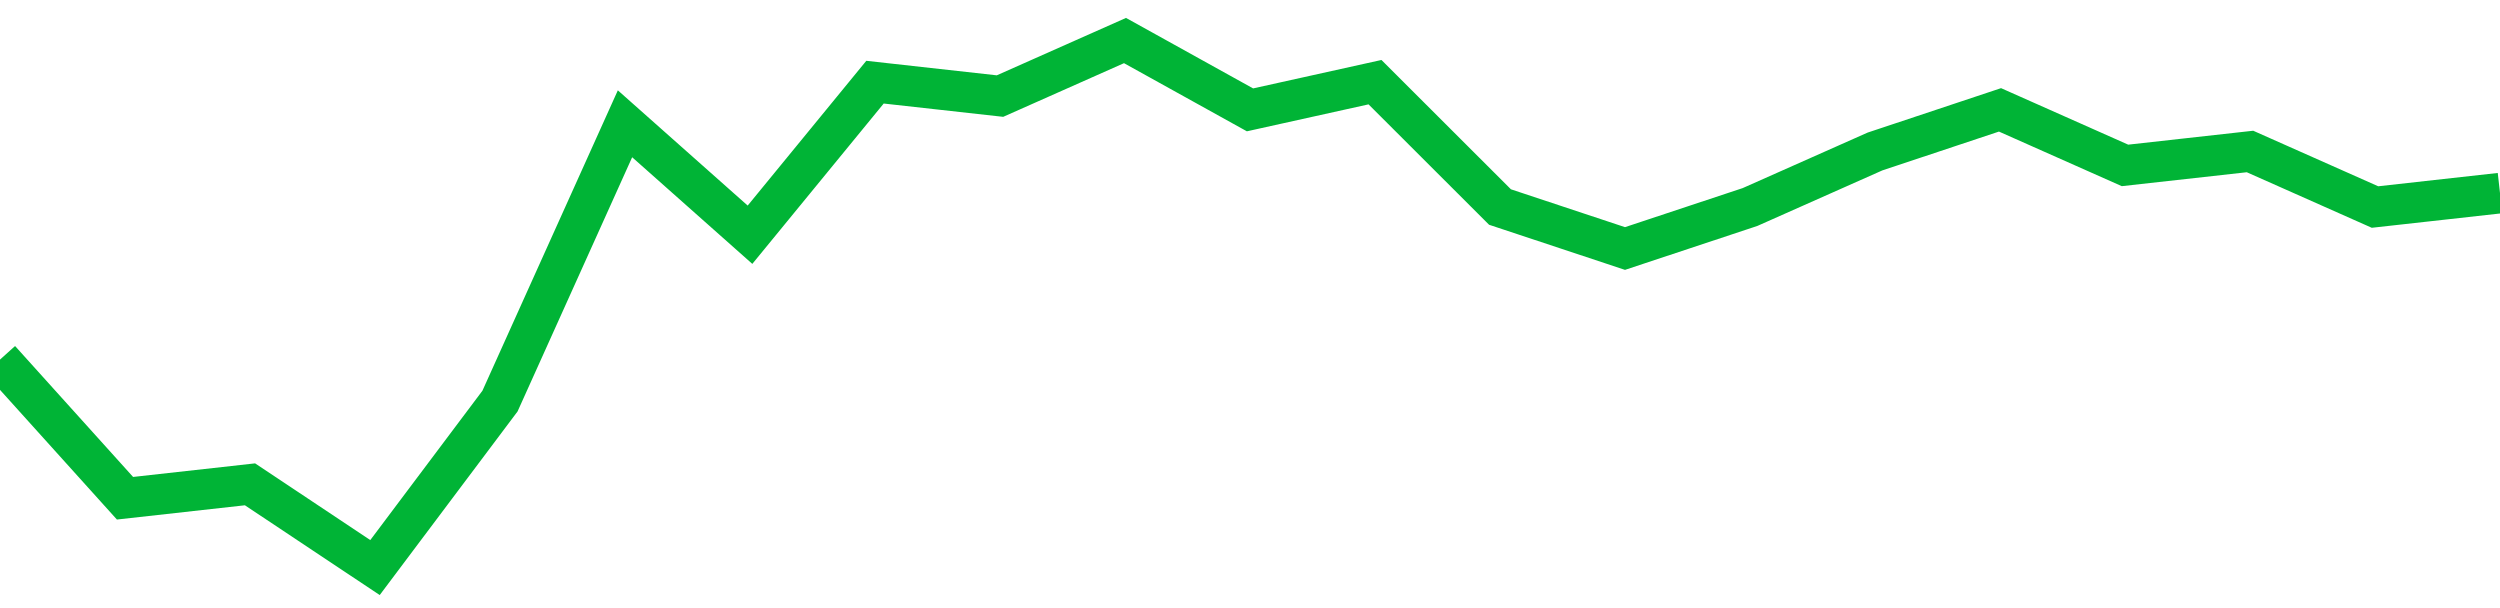 <!-- Generated with https://github.com/jxxe/sparkline/ --><svg viewBox="0 0 185 45" class="sparkline" xmlns="http://www.w3.org/2000/svg"><path class="sparkline--fill" d="M 0 26.61 L 0 26.61 L 9.25 36.87 L 18.5 35.84 L 27.75 42 L 37 29.68 L 46.25 9.16 L 55.5 17.37 L 64.75 6.08 L 74 7.11 L 83.25 3 L 92.5 8.13 L 101.75 6.08 L 111 15.32 L 120.25 18.39 L 129.5 15.32 L 138.75 11.21 L 148 8.13 L 157.25 12.24 L 166.5 11.21 L 175.75 15.32 L 185 14.29 V 45 L 0 45 Z" stroke="none" fill="none" ></path><path class="sparkline--line" d="M 0 26.61 L 0 26.61 L 9.25 36.87 L 18.5 35.84 L 27.75 42 L 37 29.68 L 46.25 9.16 L 55.5 17.37 L 64.75 6.08 L 74 7.11 L 83.25 3 L 92.5 8.13 L 101.75 6.08 L 111 15.32 L 120.25 18.39 L 129.5 15.32 L 138.75 11.21 L 148 8.13 L 157.25 12.24 L 166.5 11.21 L 175.75 15.32 L 185 14.29" fill="none" stroke-width="3" stroke="#00B436" ></path></svg>